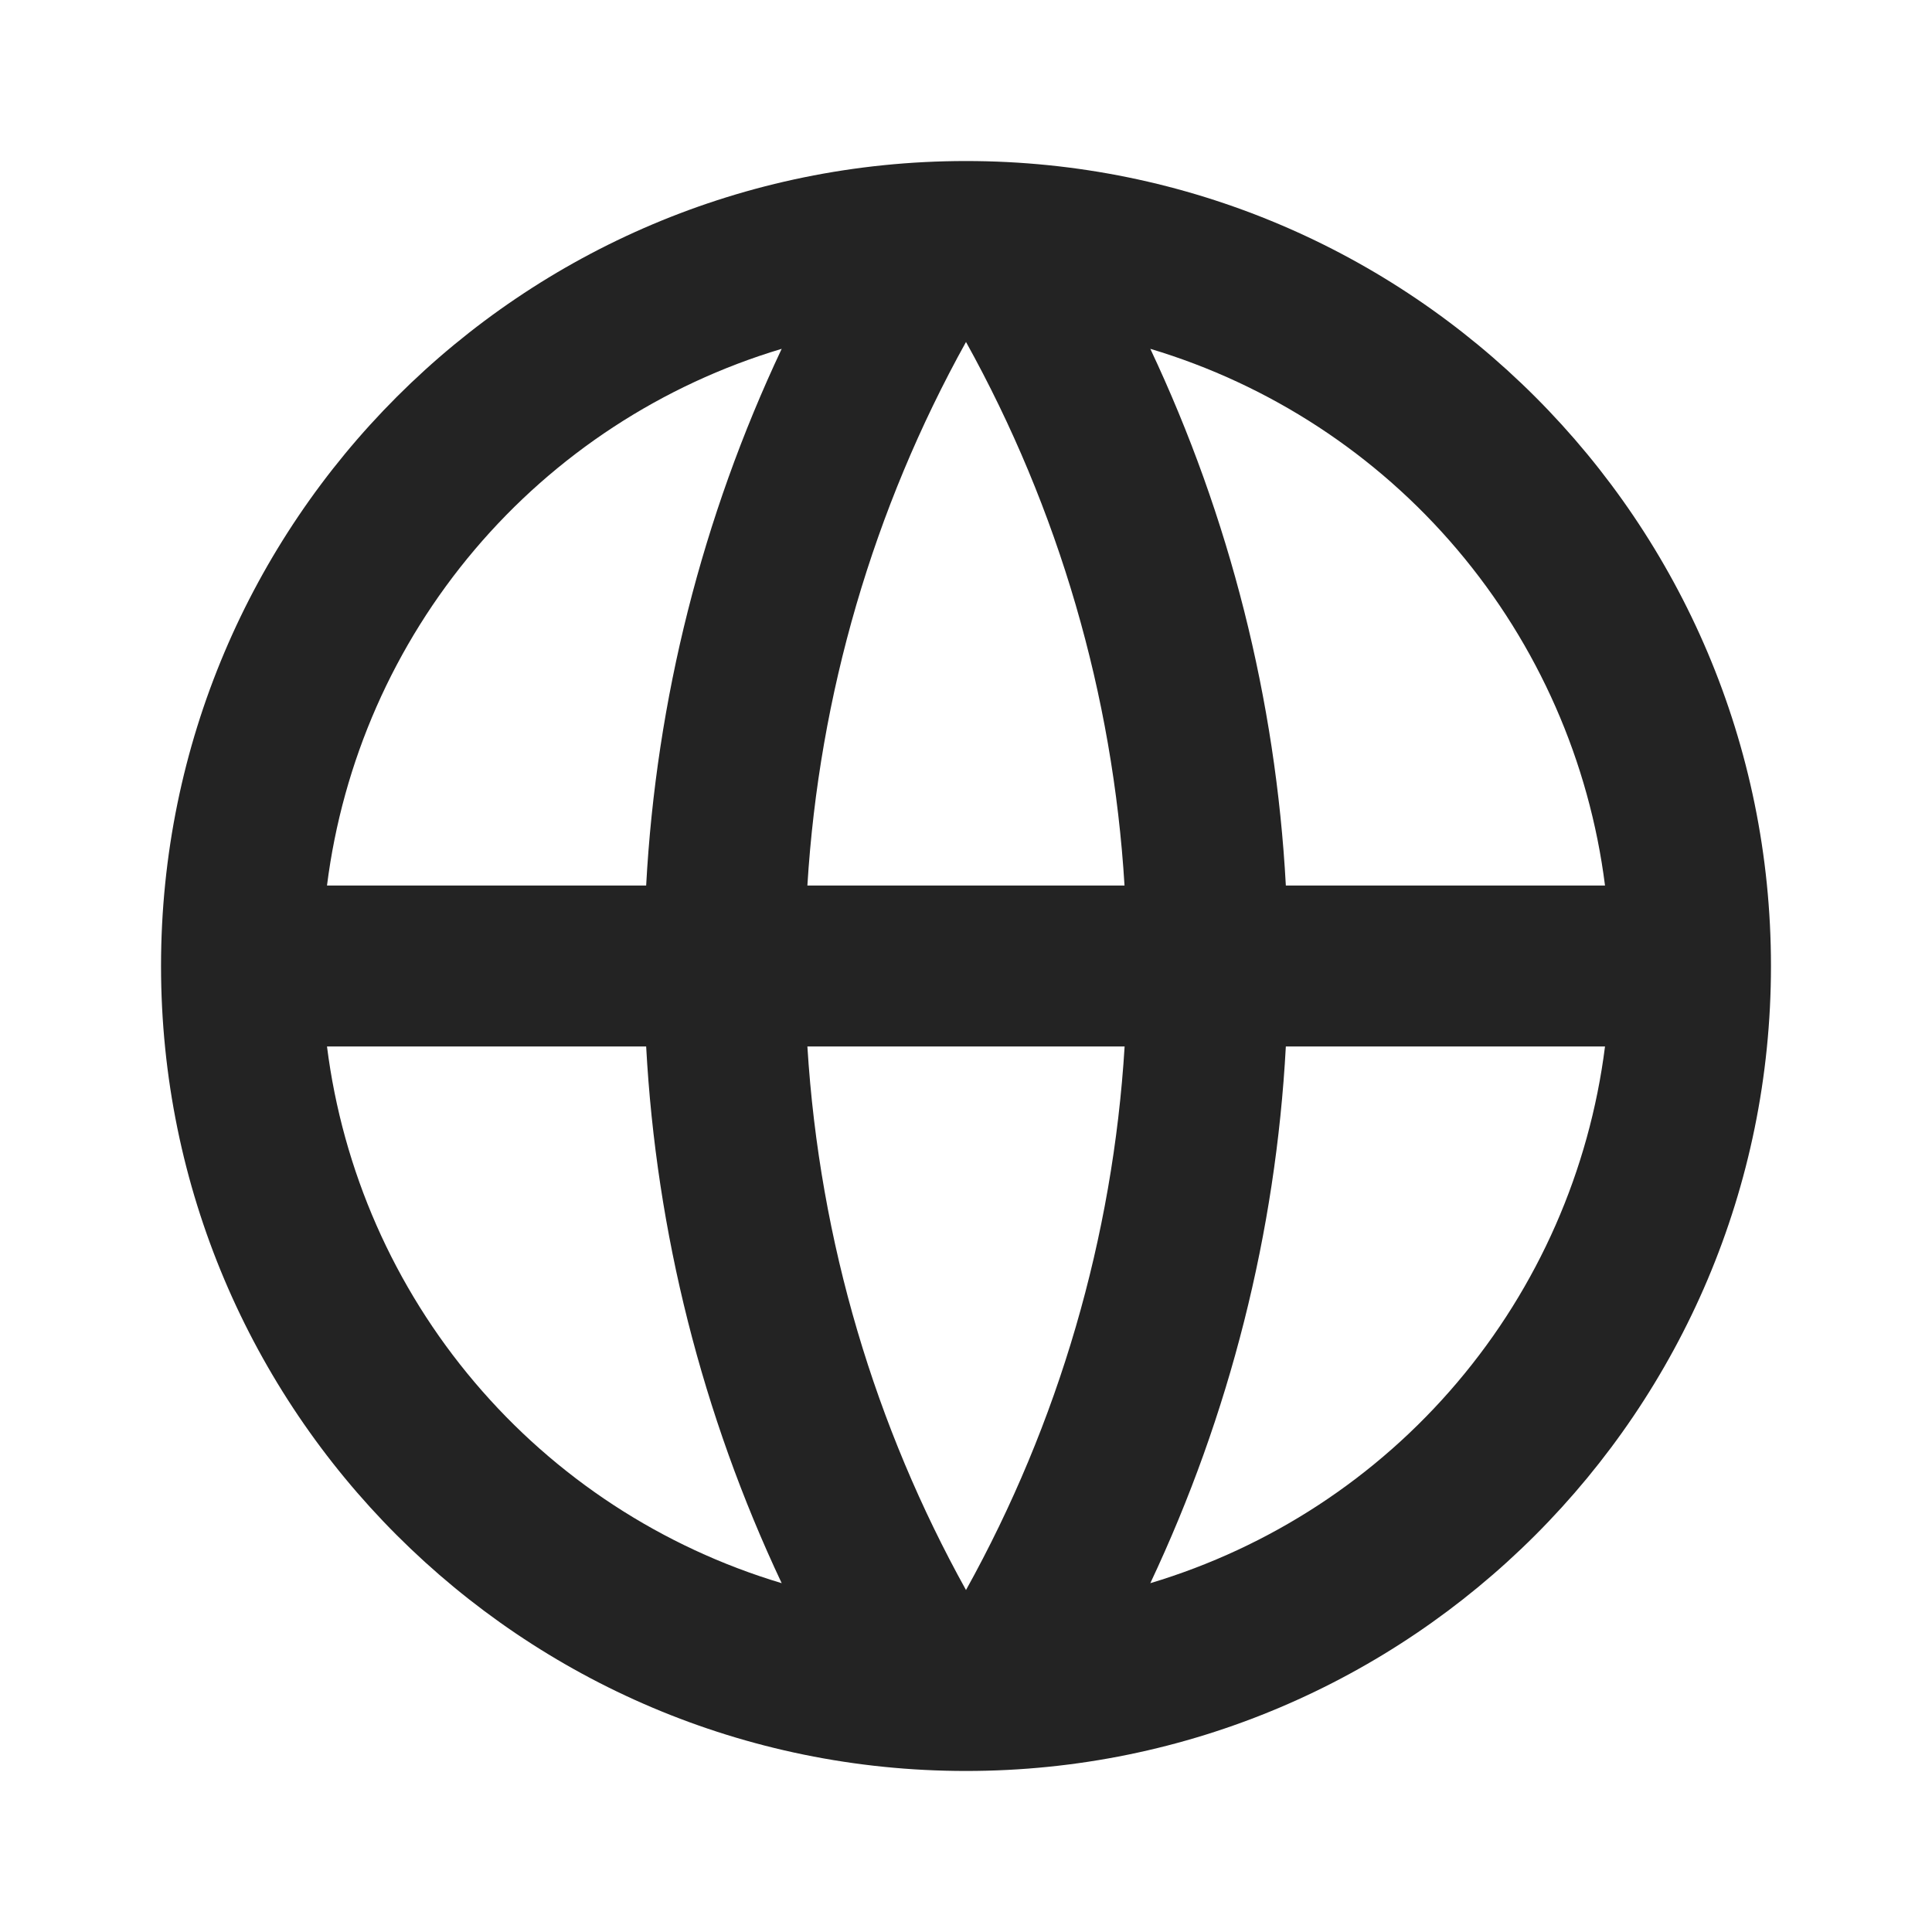 <svg width="20" height="20" viewBox="0 0 20 20" fill="none" xmlns="http://www.w3.org/2000/svg">
<path d="M10 18.333C5.398 18.333 1.667 14.603 1.667 10C1.667 5.398 5.398 1.667 10 1.667C14.602 1.667 18.333 5.398 18.333 10C18.333 14.603 14.602 18.333 10 18.333ZM8.092 16.389C7.27 14.645 6.793 12.759 6.689 10.833H3.385C3.547 12.116 4.078 13.324 4.914 14.31C5.749 15.296 6.853 16.018 8.092 16.389V16.389ZM8.358 10.833C8.484 12.866 9.065 14.775 10 16.46C10.96 14.73 11.521 12.808 11.642 10.833H8.358V10.833ZM16.615 10.833H13.311C13.207 12.759 12.73 14.645 11.908 16.389C13.147 16.018 14.251 15.296 15.086 14.31C15.922 13.324 16.453 12.116 16.615 10.833V10.833ZM3.385 9.167H6.689C6.793 7.242 7.27 5.355 8.092 3.611C6.853 3.982 5.749 4.704 4.914 5.69C4.078 6.677 3.547 7.884 3.385 9.167V9.167ZM8.359 9.167H11.641C11.521 7.192 10.96 5.27 10 3.54C9.04 5.27 8.479 7.192 8.358 9.167H8.359ZM11.908 3.611C12.73 5.355 13.207 7.242 13.311 9.167H16.615C16.453 7.884 15.922 6.677 15.086 5.69C14.251 4.704 13.147 3.982 11.908 3.611V3.611Z" fill="#232323"/>
</svg>

